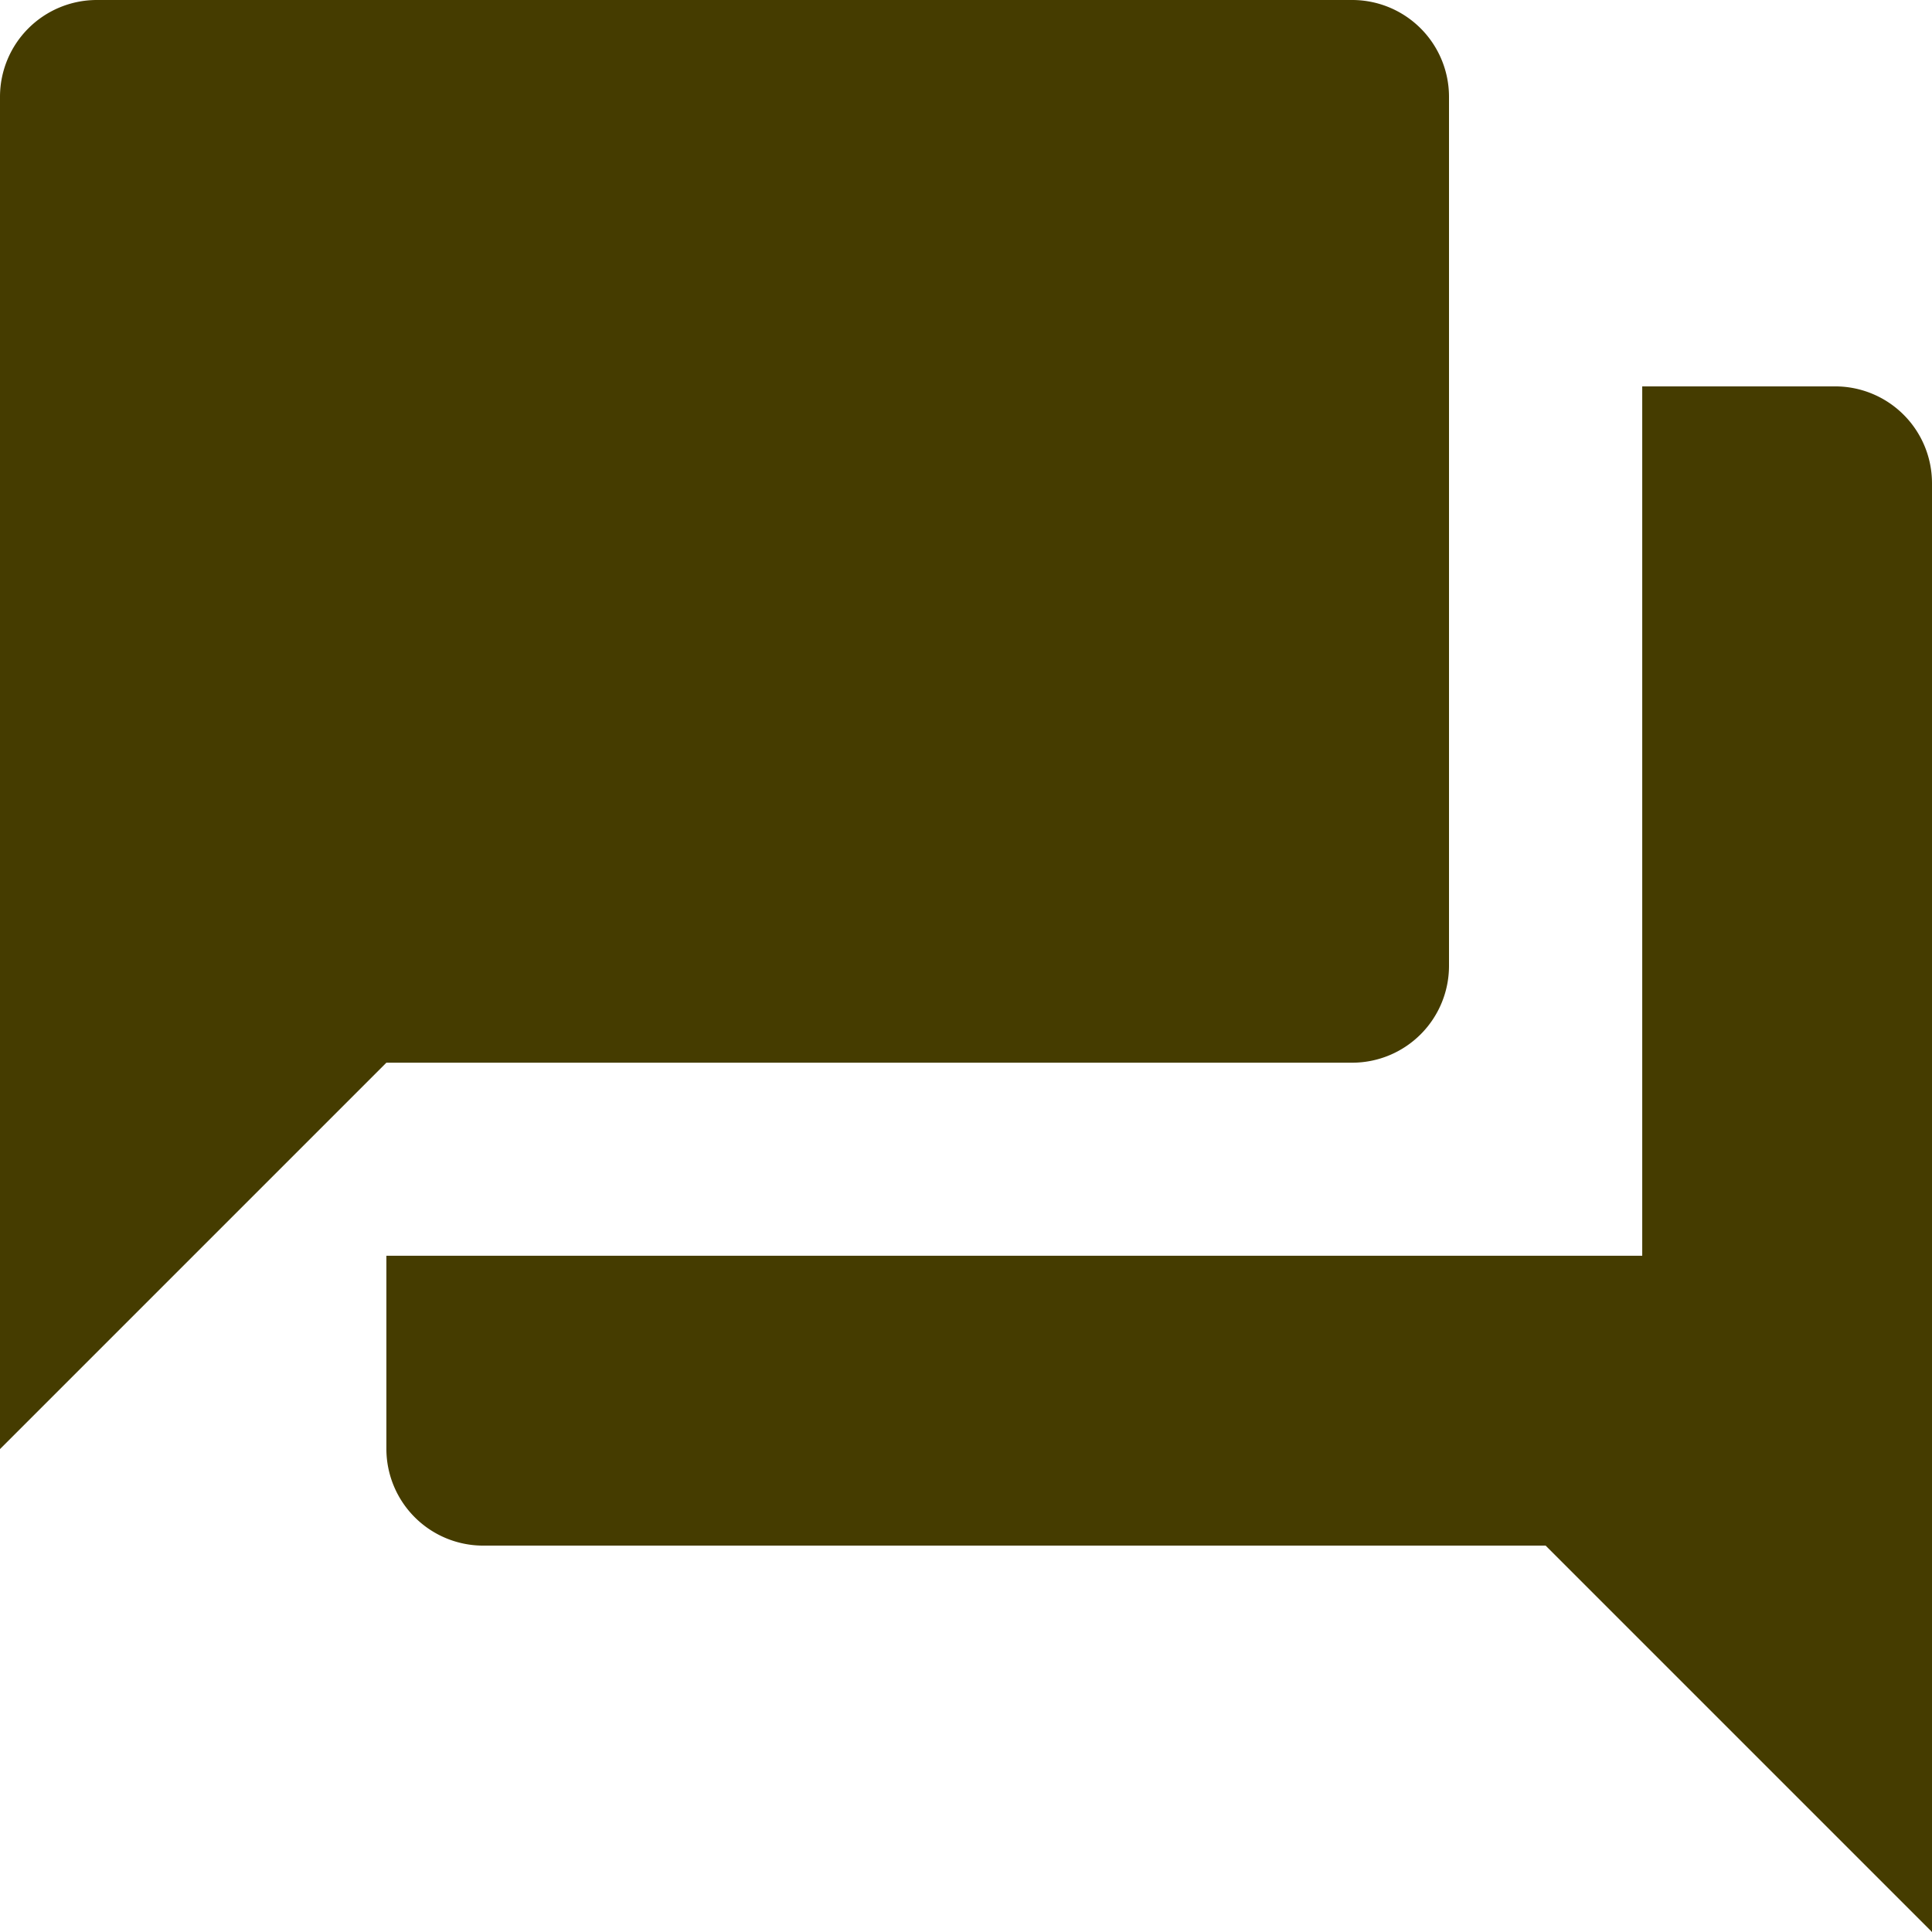 <svg xmlns="http://www.w3.org/2000/svg" width="24.856" height="24.856" viewBox="0 0 24.856 24.856">
  <path id="Icon_material-question-answer" data-name="Icon material-question-answer" d="M26.613,7.971H24.128V19.156H7.971v2.486a1.246,1.246,0,0,0,1.243,1.243H22.885l4.971,4.971V9.214A1.246,1.246,0,0,0,26.613,7.971Zm-4.971,7.457V4.243A1.246,1.246,0,0,0,20.4,3H4.243A1.246,1.246,0,0,0,3,4.243v17.4l4.971-4.971H20.4A1.246,1.246,0,0,0,21.642,15.428Z" transform="translate(-3 -3)" fill="#453c00"/>
</svg>
